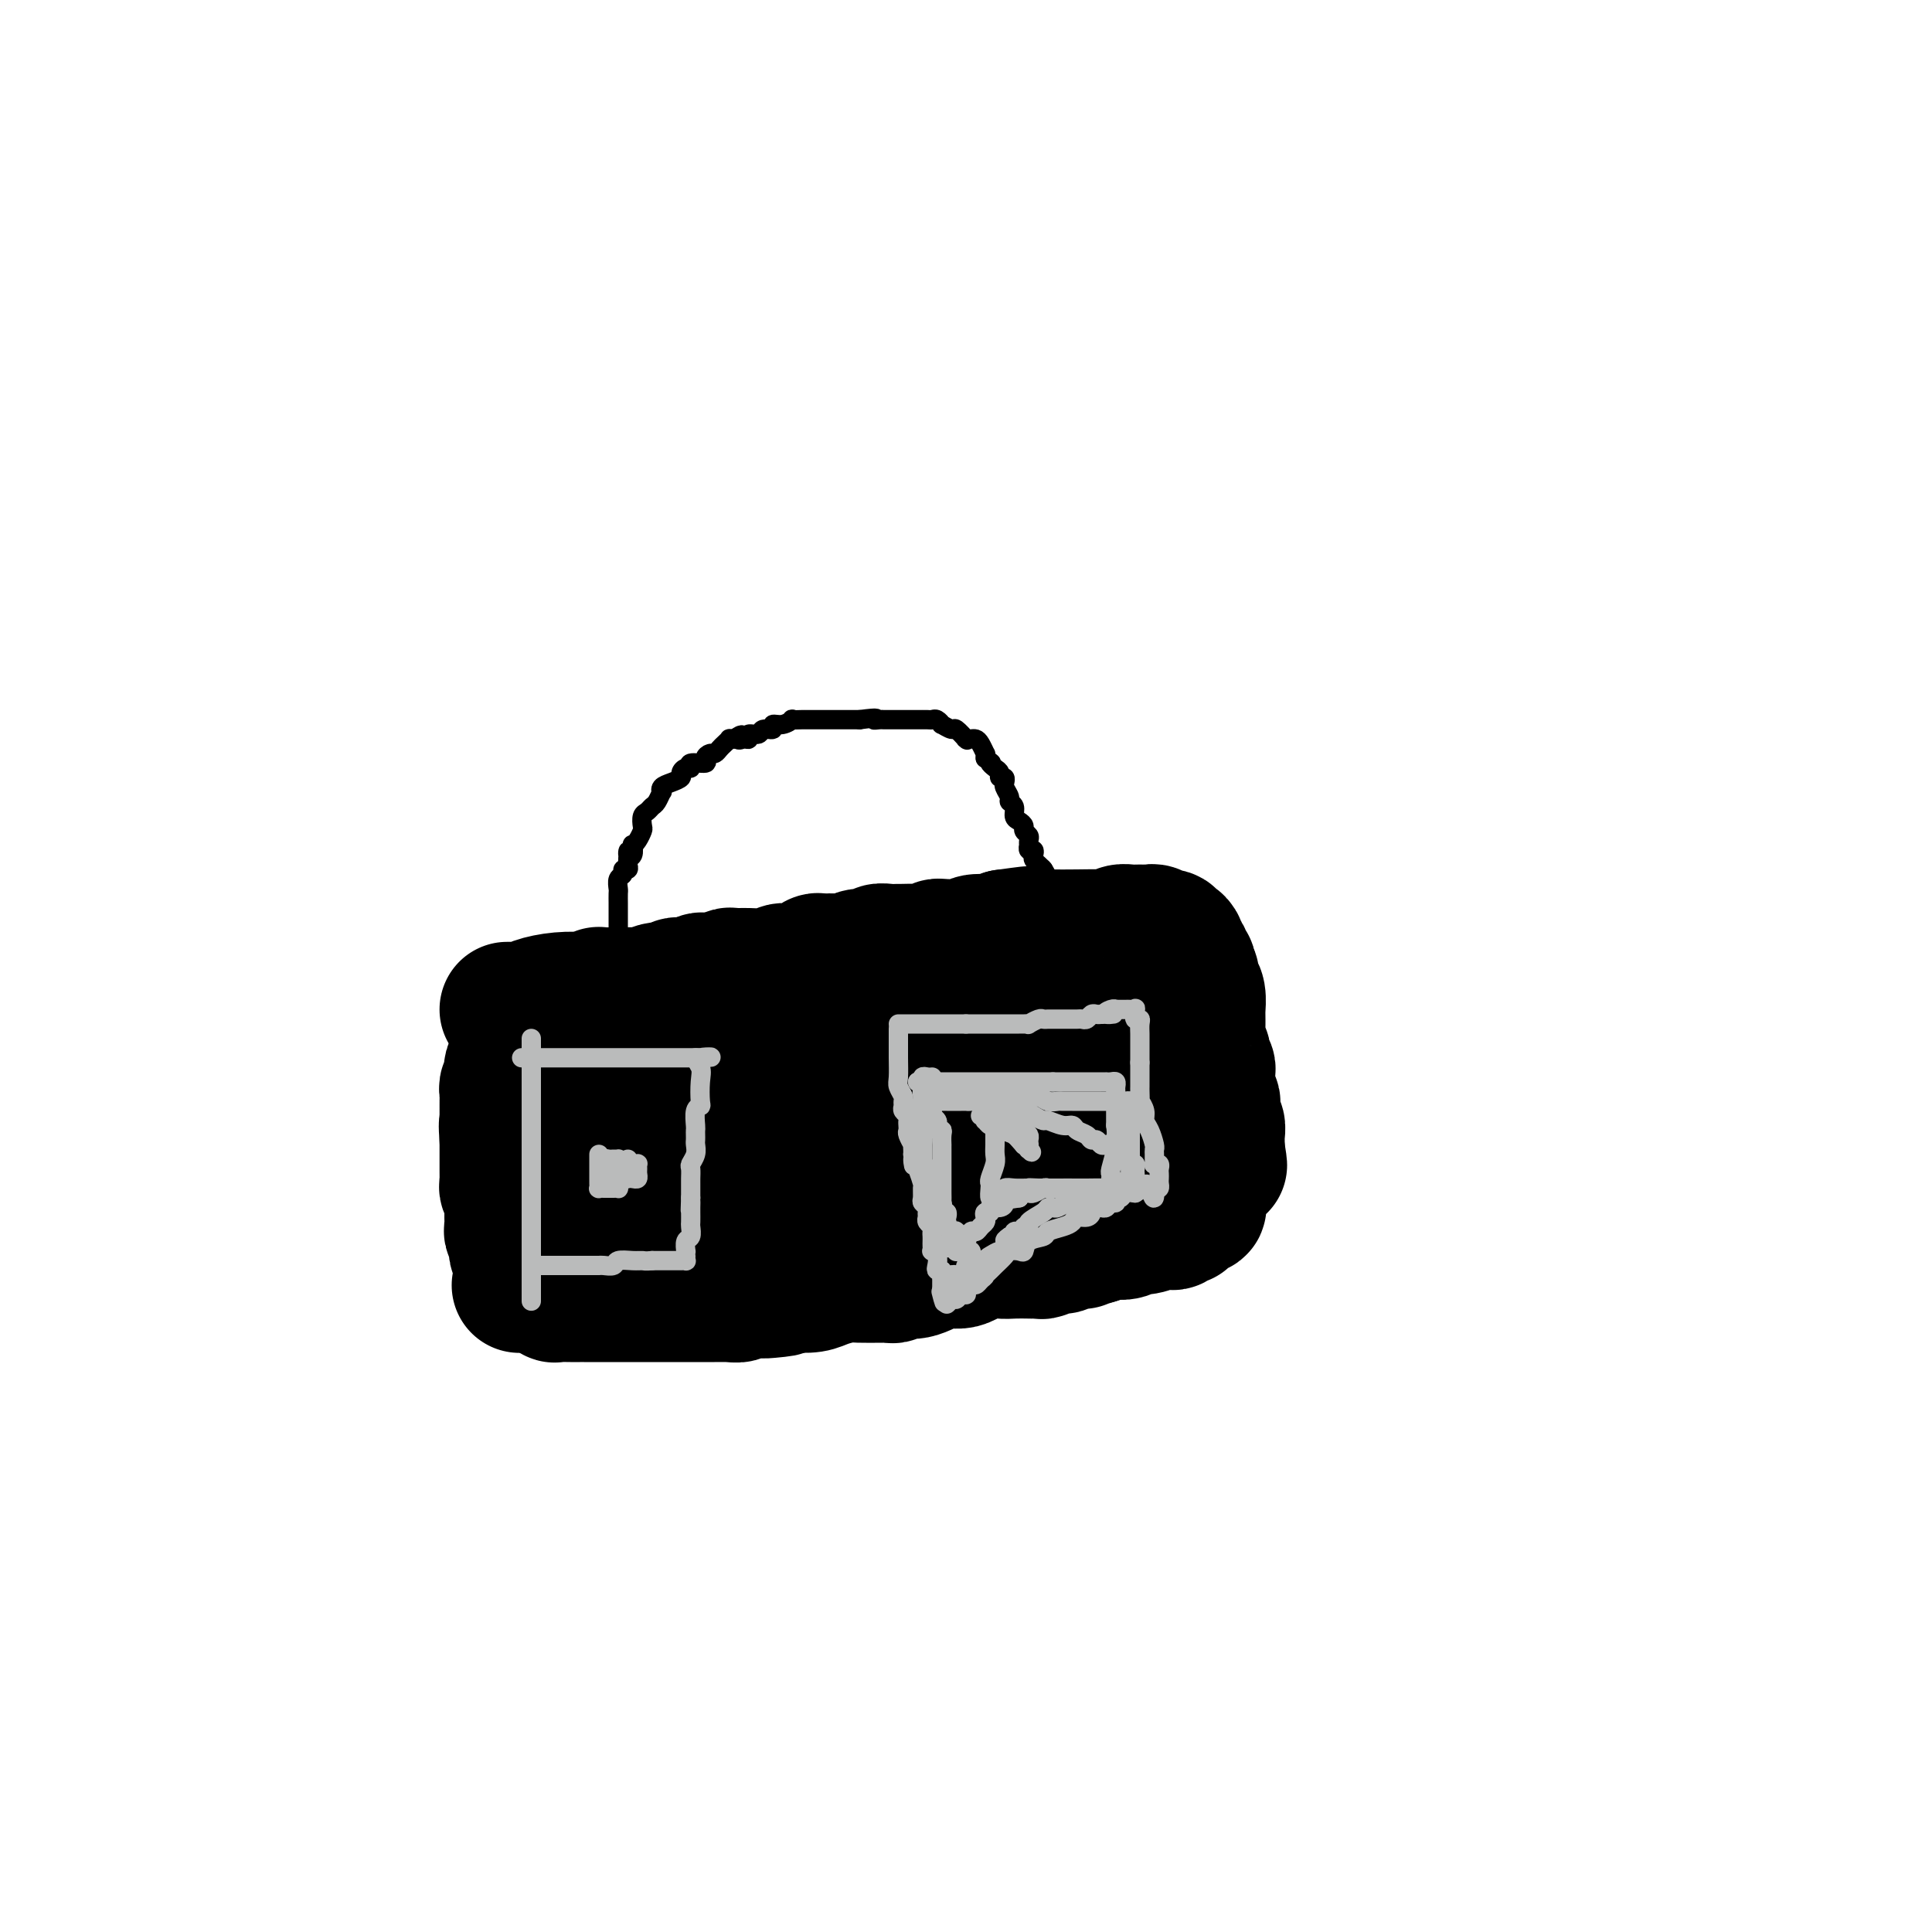 <svg viewBox='0 0 400 400' version='1.1' xmlns='http://www.w3.org/2000/svg' xmlns:xlink='http://www.w3.org/1999/xlink'><g fill='none' stroke='#000000' stroke-width='4' stroke-linecap='round' stroke-linejoin='round'><path d='M128,195c-0.000,-0.303 -0.000,-0.606 0,-1c0.000,-0.394 0.000,-0.879 0,-1c-0.000,-0.121 -0.000,0.121 0,0c0.000,-0.121 0.000,-0.606 0,-1c-0.000,-0.394 -0.000,-0.697 0,-1c0.000,-0.303 0.000,-0.605 0,-1c-0.000,-0.395 -0.000,-0.883 0,-1c0.000,-0.117 0.000,0.139 0,0c-0.000,-0.139 -0.001,-0.671 0,-1c0.001,-0.329 0.004,-0.455 0,-1c-0.004,-0.545 -0.016,-1.509 0,-2c0.016,-0.491 0.061,-0.509 0,-1c-0.061,-0.491 -0.226,-1.455 0,-2c0.226,-0.545 0.845,-0.671 1,-1c0.155,-0.329 -0.154,-0.861 0,-1c0.154,-0.139 0.772,0.117 1,0c0.228,-0.117 0.065,-0.605 0,-1c-0.065,-0.395 -0.033,-0.698 0,-1'/><path d='M130,178c0.250,-2.890 -0.127,-1.613 0,-1c0.127,0.613 0.756,0.564 1,0c0.244,-0.564 0.104,-1.641 0,-2c-0.104,-0.359 -0.172,0.002 0,0c0.172,-0.002 0.585,-0.368 1,-1c0.415,-0.632 0.832,-1.532 1,-2c0.168,-0.468 0.086,-0.505 0,-1c-0.086,-0.495 -0.177,-1.447 0,-2c0.177,-0.553 0.622,-0.708 1,-1c0.378,-0.292 0.688,-0.722 1,-1c0.312,-0.278 0.625,-0.403 1,-1c0.375,-0.597 0.812,-1.666 1,-2c0.188,-0.334 0.127,0.065 0,0c-0.127,-0.065 -0.319,-0.596 0,-1c0.319,-0.404 1.148,-0.682 2,-1c0.852,-0.318 1.728,-0.678 2,-1c0.272,-0.322 -0.059,-0.607 0,-1c0.059,-0.393 0.509,-0.893 1,-1c0.491,-0.107 1.024,0.177 1,0c-0.024,-0.177 -0.606,-0.817 0,-1c0.606,-0.183 2.400,0.092 3,0c0.600,-0.092 0.006,-0.549 0,-1c-0.006,-0.451 0.577,-0.895 1,-1c0.423,-0.105 0.687,0.130 1,0c0.313,-0.130 0.675,-0.623 1,-1c0.325,-0.377 0.613,-0.637 1,-1c0.387,-0.363 0.873,-0.828 1,-1c0.127,-0.172 -0.107,-0.049 0,0c0.107,0.049 0.553,0.025 1,0'/><path d='M152,153c2.505,-1.697 1.267,-0.440 1,0c-0.267,0.440 0.438,0.061 1,0c0.562,-0.061 0.982,0.195 1,0c0.018,-0.195 -0.364,-0.841 0,-1c0.364,-0.159 1.476,0.169 2,0c0.524,-0.169 0.460,-0.834 1,-1c0.540,-0.166 1.684,0.166 2,0c0.316,-0.166 -0.196,-0.829 0,-1c0.196,-0.171 1.099,0.150 2,0c0.901,-0.150 1.801,-0.772 2,-1c0.199,-0.228 -0.301,-0.061 0,0c0.301,0.061 1.404,0.016 2,0c0.596,-0.016 0.684,-0.004 1,0c0.316,0.004 0.858,0.001 1,0c0.142,-0.001 -0.117,-0.000 0,0c0.117,0.000 0.610,0.000 1,0c0.390,-0.000 0.678,-0.000 1,0c0.322,0.000 0.678,0.000 1,0c0.322,-0.000 0.611,-0.000 1,0c0.389,0.000 0.878,0.000 1,0c0.122,-0.000 -0.122,-0.000 0,0c0.122,0.000 0.610,0.000 1,0c0.390,-0.000 0.682,-0.000 1,0c0.318,0.000 0.663,0.000 1,0c0.337,-0.000 0.668,-0.000 1,0c0.332,0.000 0.666,0.000 1,0'/><path d='M178,149c4.654,-0.619 3.288,-0.166 3,0c-0.288,0.166 0.502,0.044 1,0c0.498,-0.044 0.705,-0.012 1,0c0.295,0.012 0.678,0.003 1,0c0.322,-0.003 0.582,-0.001 1,0c0.418,0.001 0.994,0.000 1,0c0.006,-0.000 -0.559,0.000 0,0c0.559,-0.000 2.244,-0.001 3,0c0.756,0.001 0.585,0.004 1,0c0.415,-0.004 1.416,-0.016 2,0c0.584,0.016 0.752,0.061 1,0c0.248,-0.061 0.576,-0.229 1,0c0.424,0.229 0.944,0.853 1,1c0.056,0.147 -0.353,-0.185 0,0c0.353,0.185 1.467,0.887 2,1c0.533,0.113 0.486,-0.362 1,0c0.514,0.362 1.591,1.561 2,2c0.409,0.439 0.151,0.119 0,0c-0.151,-0.119 -0.194,-0.038 0,0c0.194,0.038 0.626,0.034 1,0c0.374,-0.034 0.688,-0.097 1,0c0.312,0.097 0.620,0.356 1,1c0.380,0.644 0.833,1.673 1,2c0.167,0.327 0.048,-0.050 0,0c-0.048,0.050 -0.024,0.525 0,1'/><path d='M204,157c2.040,1.415 1.139,0.952 1,1c-0.139,0.048 0.485,0.605 1,1c0.515,0.395 0.923,0.627 1,1c0.077,0.373 -0.177,0.887 0,1c0.177,0.113 0.783,-0.173 1,0c0.217,0.173 0.043,0.806 0,1c-0.043,0.194 0.045,-0.051 0,0c-0.045,0.051 -0.223,0.399 0,1c0.223,0.601 0.847,1.456 1,2c0.153,0.544 -0.165,0.776 0,1c0.165,0.224 0.814,0.441 1,1c0.186,0.559 -0.090,1.459 0,2c0.090,0.541 0.546,0.722 1,1c0.454,0.278 0.906,0.653 1,1c0.094,0.347 -0.171,0.666 0,1c0.171,0.334 0.777,0.682 1,1c0.223,0.318 0.064,0.606 0,1c-0.064,0.394 -0.031,0.893 0,1c0.031,0.107 0.060,-0.179 0,0c-0.060,0.179 -0.209,0.821 0,1c0.209,0.179 0.777,-0.107 1,0c0.223,0.107 0.101,0.606 0,1c-0.101,0.394 -0.181,0.683 0,1c0.181,0.317 0.623,0.662 1,1c0.377,0.338 0.688,0.669 1,1'/><path d='M216,180c1.873,3.511 0.554,0.787 0,0c-0.554,-0.787 -0.344,0.363 0,1c0.344,0.637 0.823,0.762 1,1c0.177,0.238 0.051,0.588 0,1c-0.051,0.412 -0.028,0.885 0,1c0.028,0.115 0.060,-0.127 0,0c-0.060,0.127 -0.212,0.622 0,1c0.212,0.378 0.788,0.640 1,1c0.212,0.360 0.061,0.817 0,1c-0.061,0.183 -0.030,0.091 0,0'/></g>
<g fill='none' stroke='#000000' stroke-width='28' stroke-linecap='round' stroke-linejoin='round'><path d='M105,209c0.446,0.000 0.893,0.001 1,0c0.107,-0.001 -0.125,-0.003 0,0c0.125,0.003 0.608,0.011 1,0c0.392,-0.011 0.693,-0.042 1,0c0.307,0.042 0.621,0.156 1,0c0.379,-0.156 0.824,-0.581 2,-1c1.176,-0.419 3.084,-0.830 5,-1c1.916,-0.170 3.840,-0.098 5,0c1.160,0.098 1.556,0.222 2,0c0.444,-0.222 0.936,-0.792 1,-1c0.064,-0.208 -0.299,-0.056 0,0c0.299,0.056 1.259,0.015 2,0c0.741,-0.015 1.261,-0.003 2,0c0.739,0.003 1.697,-0.003 2,0c0.303,0.003 -0.049,0.015 0,0c0.049,-0.015 0.499,-0.057 1,0c0.501,0.057 1.051,0.212 2,0c0.949,-0.212 2.296,-0.793 3,-1c0.704,-0.207 0.766,-0.041 1,0c0.234,0.041 0.640,-0.041 1,0c0.360,0.041 0.674,0.207 1,0c0.326,-0.207 0.665,-0.786 1,-1c0.335,-0.214 0.667,-0.061 1,0c0.333,0.061 0.667,0.030 1,0c0.333,-0.030 0.667,-0.061 1,0c0.333,0.061 0.667,0.212 1,0c0.333,-0.212 0.667,-0.788 1,-1c0.333,-0.212 0.667,-0.061 1,0c0.333,0.061 0.667,0.030 1,0'/><path d='M147,203c6.907,-0.924 3.173,-0.233 2,0c-1.173,0.233 0.214,0.010 1,0c0.786,-0.010 0.970,0.195 1,0c0.030,-0.195 -0.096,-0.788 0,-1c0.096,-0.212 0.412,-0.042 1,0c0.588,0.042 1.447,-0.045 3,0c1.553,0.045 3.799,0.223 5,0c1.201,-0.223 1.358,-0.848 2,-1c0.642,-0.152 1.769,0.170 3,0c1.231,-0.170 2.567,-0.830 3,-1c0.433,-0.170 -0.037,0.150 0,0c0.037,-0.150 0.580,-0.771 1,-1c0.420,-0.229 0.716,-0.065 1,0c0.284,0.065 0.556,0.033 1,0c0.444,-0.033 1.060,-0.065 2,0c0.940,0.065 2.205,0.228 3,0c0.795,-0.228 1.120,-0.846 2,-1c0.880,-0.154 2.314,0.155 3,0c0.686,-0.155 0.623,-0.774 1,-1c0.377,-0.226 1.194,-0.060 2,0c0.806,0.060 1.602,0.012 2,0c0.398,-0.012 0.398,0.011 1,0c0.602,-0.011 1.808,-0.056 3,0c1.192,0.056 2.372,0.212 3,0c0.628,-0.212 0.704,-0.793 1,-1c0.296,-0.207 0.811,-0.041 1,0c0.189,0.041 0.054,-0.044 1,0c0.946,0.044 2.975,0.218 4,0c1.025,-0.218 1.045,-0.828 2,-1c0.955,-0.172 2.844,0.094 4,0c1.156,-0.094 1.578,-0.547 2,-1'/><path d='M208,194c9.905,-1.392 4.169,-0.373 2,0c-2.169,0.373 -0.770,0.101 1,0c1.770,-0.101 3.912,-0.031 6,0c2.088,0.031 4.122,0.022 6,0c1.878,-0.022 3.601,-0.059 5,0c1.399,0.059 2.472,0.212 3,0c0.528,-0.212 0.509,-0.789 1,-1c0.491,-0.211 1.493,-0.058 2,0c0.507,0.058 0.518,0.019 1,0c0.482,-0.019 1.433,-0.019 2,0c0.567,0.019 0.748,0.057 1,0c0.252,-0.057 0.575,-0.207 1,0c0.425,0.207 0.954,0.773 1,1c0.046,0.227 -0.390,0.116 0,0c0.390,-0.116 1.607,-0.237 2,0c0.393,0.237 -0.039,0.833 0,1c0.039,0.167 0.550,-0.096 1,0c0.450,0.096 0.839,0.550 1,1c0.161,0.450 0.095,0.895 0,1c-0.095,0.105 -0.218,-0.130 0,0c0.218,0.130 0.777,0.626 1,1c0.223,0.374 0.111,0.626 0,1c-0.111,0.374 -0.222,0.870 0,1c0.222,0.130 0.778,-0.106 1,0c0.222,0.106 0.111,0.553 0,1'/><path d='M246,201c1.404,1.491 0.415,1.219 0,1c-0.415,-0.219 -0.255,-0.385 0,0c0.255,0.385 0.604,1.322 1,2c0.396,0.678 0.838,1.099 1,2c0.162,0.901 0.043,2.282 0,3c-0.043,0.718 -0.011,0.772 0,1c0.011,0.228 0.002,0.628 0,1c-0.002,0.372 0.003,0.716 0,1c-0.003,0.284 -0.015,0.510 0,1c0.015,0.490 0.055,1.245 0,2c-0.055,0.755 -0.207,1.512 0,2c0.207,0.488 0.773,0.708 1,1c0.227,0.292 0.113,0.655 0,1c-0.113,0.345 -0.227,0.670 0,1c0.227,0.330 0.793,0.665 1,1c0.207,0.335 0.054,0.671 0,1c-0.054,0.329 -0.011,0.652 0,1c0.011,0.348 -0.011,0.722 0,1c0.011,0.278 0.056,0.459 0,1c-0.056,0.541 -0.211,1.440 0,2c0.211,0.560 0.789,0.781 1,1c0.211,0.219 0.056,0.437 0,1c-0.056,0.563 -0.011,1.469 0,2c0.011,0.531 -0.011,0.685 0,1c0.011,0.315 0.056,0.791 0,1c-0.056,0.209 -0.211,0.150 0,0c0.211,-0.150 0.789,-0.391 1,0c0.211,0.391 0.057,1.414 0,2c-0.057,0.586 -0.015,0.735 0,1c0.015,0.265 0.004,0.647 0,1c-0.004,0.353 -0.002,0.676 0,1'/><path d='M252,238c0.936,5.895 0.276,2.133 0,1c-0.276,-1.133 -0.169,0.365 0,1c0.169,0.635 0.399,0.408 0,1c-0.399,0.592 -1.428,2.004 -2,3c-0.572,0.996 -0.687,1.577 -1,2c-0.313,0.423 -0.824,0.687 -1,1c-0.176,0.313 -0.018,0.676 0,1c0.018,0.324 -0.104,0.608 0,1c0.104,0.392 0.435,0.893 0,1c-0.435,0.107 -1.636,-0.181 -2,0c-0.364,0.181 0.109,0.832 0,1c-0.109,0.168 -0.799,-0.147 -1,0c-0.201,0.147 0.087,0.757 0,1c-0.087,0.243 -0.549,0.118 -1,0c-0.451,-0.118 -0.893,-0.229 -1,0c-0.107,0.229 0.119,0.797 0,1c-0.119,0.203 -0.584,0.039 -1,0c-0.416,-0.039 -0.782,0.046 -1,0c-0.218,-0.046 -0.286,-0.222 -1,0c-0.714,0.222 -2.074,0.843 -3,1c-0.926,0.157 -1.419,-0.151 -2,0c-0.581,0.151 -1.248,0.762 -2,1c-0.752,0.238 -1.587,0.102 -2,0c-0.413,-0.102 -0.404,-0.172 -1,0c-0.596,0.172 -1.798,0.586 -3,1'/><path d='M227,256c-3.821,1.150 -2.872,1.025 -3,1c-0.128,-0.025 -1.333,0.050 -2,0c-0.667,-0.050 -0.794,-0.224 -1,0c-0.206,0.224 -0.489,0.844 -1,1c-0.511,0.156 -1.248,-0.154 -2,0c-0.752,0.154 -1.517,0.773 -2,1c-0.483,0.227 -0.684,0.061 -1,0c-0.316,-0.061 -0.748,-0.019 -1,0c-0.252,0.019 -0.325,0.013 -1,0c-0.675,-0.013 -1.953,-0.034 -3,0c-1.047,0.034 -1.862,0.122 -3,0c-1.138,-0.122 -2.599,-0.453 -4,0c-1.401,0.453 -2.742,1.691 -4,2c-1.258,0.309 -2.432,-0.310 -4,0c-1.568,0.310 -3.530,1.551 -5,2c-1.470,0.449 -2.450,0.106 -3,0c-0.550,-0.106 -0.672,0.024 -1,0c-0.328,-0.024 -0.863,-0.203 -1,0c-0.137,0.203 0.124,0.786 0,1c-0.124,0.214 -0.635,0.057 -1,0c-0.365,-0.057 -0.585,-0.016 -1,0c-0.415,0.016 -1.024,0.007 -1,0c0.024,-0.007 0.682,-0.012 0,0c-0.682,0.012 -2.702,0.042 -4,0c-1.298,-0.042 -1.874,-0.156 -3,0c-1.126,0.156 -2.803,0.580 -4,1c-1.197,0.420 -1.913,0.834 -3,1c-1.087,0.166 -2.543,0.083 -4,0'/><path d='M164,266c-10.389,1.774 -4.862,1.208 -3,1c1.862,-0.208 0.060,-0.057 -1,0c-1.060,0.057 -1.378,0.019 -2,0c-0.622,-0.019 -1.547,-0.019 -2,0c-0.453,0.019 -0.435,0.058 -1,0c-0.565,-0.058 -1.712,-0.212 -2,0c-0.288,0.212 0.285,0.789 0,1c-0.285,0.211 -1.427,0.057 -2,0c-0.573,-0.057 -0.577,-0.015 -1,0c-0.423,0.015 -1.265,0.004 -2,0c-0.735,-0.004 -1.363,-0.001 -2,0c-0.637,0.001 -1.282,0.000 -2,0c-0.718,-0.000 -1.507,-0.000 -2,0c-0.493,0.000 -0.690,0.000 -1,0c-0.310,-0.000 -0.735,-0.000 -1,0c-0.265,0.000 -0.372,0.000 -1,0c-0.628,-0.000 -1.778,-0.000 -2,0c-0.222,0.000 0.485,0.000 0,0c-0.485,-0.000 -2.161,-0.000 -4,0c-1.839,0.000 -3.841,0.000 -5,0c-1.159,-0.000 -1.476,-0.000 -2,0c-0.524,0.000 -1.255,0.000 -2,0c-0.745,-0.000 -1.503,-0.000 -2,0c-0.497,0.000 -0.731,0.001 -1,0c-0.269,-0.001 -0.572,-0.004 -1,0c-0.428,0.004 -0.979,0.016 -2,0c-1.021,-0.016 -2.511,-0.060 -3,0c-0.489,0.060 0.024,0.222 0,0c-0.024,-0.222 -0.583,-0.829 -1,-1c-0.417,-0.171 -0.690,0.094 -1,0c-0.310,-0.094 -0.655,-0.547 -1,-1'/><path d='M112,266c-8.268,0.064 -2.937,0.224 -1,0c1.937,-0.224 0.482,-0.834 0,-1c-0.482,-0.166 0.011,0.110 0,0c-0.011,-0.110 -0.525,-0.607 -1,-1c-0.475,-0.393 -0.911,-0.684 -1,-1c-0.089,-0.316 0.169,-0.658 0,-1c-0.169,-0.342 -0.763,-0.683 -1,-1c-0.237,-0.317 -0.116,-0.610 0,-1c0.116,-0.390 0.227,-0.878 0,-1c-0.227,-0.122 -0.792,0.121 -1,0c-0.208,-0.121 -0.060,-0.606 0,-1c0.060,-0.394 0.030,-0.696 0,-1c-0.030,-0.304 -0.061,-0.609 0,-1c0.061,-0.391 0.212,-0.868 0,-1c-0.212,-0.132 -0.789,0.082 -1,0c-0.211,-0.082 -0.055,-0.459 0,-1c0.055,-0.541 0.011,-1.244 0,-2c-0.011,-0.756 0.011,-1.565 0,-2c-0.011,-0.435 -0.056,-0.498 0,-1c0.056,-0.502 0.211,-1.444 0,-2c-0.211,-0.556 -0.789,-0.726 -1,-1c-0.211,-0.274 -0.057,-0.651 0,-1c0.057,-0.349 0.015,-0.670 0,-1c-0.015,-0.330 -0.004,-0.670 0,-1c0.004,-0.330 0.001,-0.652 0,-1c-0.001,-0.348 -0.000,-0.723 0,-1c0.000,-0.277 0.000,-0.456 0,-1c-0.000,-0.544 -0.000,-1.454 0,-2c0.000,-0.546 0.000,-0.727 0,-1c-0.000,-0.273 -0.000,-0.636 0,-1'/><path d='M105,236c-0.309,-4.112 -0.083,-3.392 0,-3c0.083,0.392 0.022,0.455 0,0c-0.022,-0.455 -0.006,-1.427 0,-2c0.006,-0.573 0.002,-0.745 0,-1c-0.002,-0.255 -0.000,-0.593 0,-1c0.000,-0.407 -0.001,-0.883 0,-1c0.001,-0.117 0.004,0.124 0,0c-0.004,-0.124 -0.015,-0.615 0,-1c0.015,-0.385 0.055,-0.666 0,-1c-0.055,-0.334 -0.207,-0.723 0,-1c0.207,-0.277 0.772,-0.444 1,-1c0.228,-0.556 0.120,-1.502 0,-2c-0.120,-0.498 -0.252,-0.549 0,-1c0.252,-0.451 0.890,-1.301 1,-2c0.110,-0.699 -0.306,-1.248 0,-2c0.306,-0.752 1.335,-1.708 2,-2c0.665,-0.292 0.966,0.080 1,0c0.034,-0.080 -0.199,-0.614 0,-1c0.199,-0.386 0.831,-0.625 1,-1c0.169,-0.375 -0.124,-0.885 0,-1c0.124,-0.115 0.664,0.165 1,0c0.336,-0.165 0.469,-0.777 1,-1c0.531,-0.223 1.460,-0.059 2,0c0.540,0.059 0.690,0.012 1,0c0.310,-0.012 0.781,0.012 2,0c1.219,-0.012 3.187,-0.059 4,0c0.813,0.059 0.472,0.226 1,0c0.528,-0.226 1.925,-0.844 3,-1c1.075,-0.156 1.828,0.150 3,0c1.172,-0.150 2.763,-0.757 4,-1c1.237,-0.243 2.118,-0.121 3,0'/><path d='M136,209c3.567,-0.248 0.984,0.131 1,0c0.016,-0.131 2.632,-0.771 4,-1c1.368,-0.229 1.487,-0.046 2,0c0.513,0.046 1.421,-0.044 2,0c0.579,0.044 0.829,0.222 1,0c0.171,-0.222 0.264,-0.844 1,-1c0.736,-0.156 2.117,0.155 3,0c0.883,-0.155 1.268,-0.777 2,-1c0.732,-0.223 1.809,-0.046 3,0c1.191,0.046 2.495,-0.039 4,0c1.505,0.039 3.211,0.203 4,0c0.789,-0.203 0.661,-0.772 1,-1c0.339,-0.228 1.145,-0.114 2,0c0.855,0.114 1.758,0.227 2,0c0.242,-0.227 -0.176,-0.793 0,-1c0.176,-0.207 0.946,-0.056 2,0c1.054,0.056 2.394,0.015 3,0c0.606,-0.015 0.480,-0.004 1,0c0.520,0.004 1.686,0.001 3,0c1.314,-0.001 2.775,-0.000 4,0c1.225,0.000 2.212,0.000 4,0c1.788,-0.000 4.377,-0.000 6,0c1.623,0.000 2.281,0.000 3,0c0.719,-0.000 1.500,-0.001 2,0c0.500,0.001 0.718,0.003 1,0c0.282,-0.003 0.628,-0.011 1,0c0.372,0.011 0.771,0.042 1,0c0.229,-0.042 0.288,-0.155 1,0c0.712,0.155 2.076,0.580 3,1c0.924,0.420 1.407,0.834 2,1c0.593,0.166 1.297,0.083 2,0'/><path d='M207,206c6.095,0.484 2.834,0.693 2,1c-0.834,0.307 0.759,0.712 2,1c1.241,0.288 2.129,0.458 3,1c0.871,0.542 1.724,1.454 3,2c1.276,0.546 2.975,0.724 4,1c1.025,0.276 1.377,0.650 2,1c0.623,0.350 1.518,0.676 2,1c0.482,0.324 0.552,0.646 1,1c0.448,0.354 1.273,0.739 2,1c0.727,0.261 1.357,0.399 2,1c0.643,0.601 1.301,1.667 2,2c0.699,0.333 1.441,-0.066 2,0c0.559,0.066 0.936,0.596 1,1c0.064,0.404 -0.183,0.682 0,1c0.183,0.318 0.797,0.678 1,1c0.203,0.322 -0.003,0.608 0,1c0.003,0.392 0.217,0.890 0,1c-0.217,0.110 -0.866,-0.168 -1,0c-0.134,0.168 0.246,0.781 0,1c-0.246,0.219 -1.118,0.045 -2,0c-0.882,-0.045 -1.772,0.039 -2,0c-0.228,-0.039 0.208,-0.203 0,0c-0.208,0.203 -1.059,0.772 -2,1c-0.941,0.228 -1.970,0.114 -3,0'/><path d='M226,226c-2.215,0.464 -2.751,0.124 -3,0c-0.249,-0.124 -0.211,-0.033 -1,0c-0.789,0.033 -2.404,0.009 -3,0c-0.596,-0.009 -0.173,-0.002 -1,0c-0.827,0.002 -2.903,0.001 -4,0c-1.097,-0.001 -1.213,-0.000 -2,0c-0.787,0.000 -2.243,0.000 -3,0c-0.757,-0.000 -0.814,-0.000 -1,0c-0.186,0.000 -0.501,0.000 -1,0c-0.499,-0.000 -1.183,-0.000 -2,0c-0.817,0.000 -1.766,0.000 -3,0c-1.234,-0.000 -2.754,-0.000 -4,0c-1.246,0.000 -2.219,0.000 -3,0c-0.781,-0.000 -1.369,0.000 -2,0c-0.631,-0.000 -1.306,-0.000 -3,0c-1.694,0.000 -4.406,0.000 -6,0c-1.594,-0.000 -2.071,-0.000 -3,0c-0.929,0.000 -2.312,0.000 -4,0c-1.688,-0.000 -3.683,-0.000 -5,0c-1.317,0.000 -1.956,0.000 -3,0c-1.044,-0.000 -2.492,-0.000 -4,0c-1.508,0.000 -3.076,0.000 -4,0c-0.924,-0.000 -1.203,-0.001 -2,0c-0.797,0.001 -2.112,0.004 -3,0c-0.888,-0.004 -1.349,-0.016 -2,0c-0.651,0.016 -1.493,0.061 -3,0c-1.507,-0.061 -3.680,-0.226 -6,0c-2.320,0.226 -4.787,0.844 -6,1c-1.213,0.156 -1.173,-0.150 -2,0c-0.827,0.150 -2.522,0.757 -4,1c-1.478,0.243 -2.739,0.121 -4,0'/><path d='M129,228c-15.429,0.263 -5.502,-0.081 -2,0c3.502,0.081 0.578,0.587 -1,1c-1.578,0.413 -1.812,0.731 -2,1c-0.188,0.269 -0.330,0.487 -1,1c-0.670,0.513 -1.867,1.320 -3,2c-1.133,0.680 -2.202,1.233 -3,2c-0.798,0.767 -1.324,1.750 -2,2c-0.676,0.250 -1.502,-0.231 -2,0c-0.498,0.231 -0.669,1.175 -1,2c-0.331,0.825 -0.820,1.531 -1,2c-0.180,0.469 -0.049,0.702 0,1c0.049,0.298 0.016,0.661 0,1c-0.016,0.339 -0.016,0.654 0,1c0.016,0.346 0.046,0.722 0,1c-0.046,0.278 -0.168,0.457 0,1c0.168,0.543 0.628,1.450 1,2c0.372,0.550 0.657,0.743 1,1c0.343,0.257 0.743,0.580 2,1c1.257,0.420 3.372,0.939 4,1c0.628,0.061 -0.232,-0.334 1,0c1.232,0.334 4.555,1.399 7,2c2.445,0.601 4.012,0.739 6,1c1.988,0.261 4.395,0.644 7,1c2.605,0.356 5.407,0.684 8,1c2.593,0.316 4.978,0.621 7,1c2.022,0.379 3.681,0.834 5,1c1.319,0.166 2.298,0.045 3,0c0.702,-0.045 1.126,-0.012 2,0c0.874,0.012 2.197,0.003 3,0c0.803,-0.003 1.087,-0.001 2,0c0.913,0.001 2.457,0.000 4,0'/><path d='M174,258c6.857,0.623 3.501,0.182 3,0c-0.501,-0.182 1.855,-0.104 3,0c1.145,0.104 1.079,0.234 2,0c0.921,-0.234 2.830,-0.833 4,-1c1.170,-0.167 1.602,0.099 3,0c1.398,-0.099 3.763,-0.561 5,-1c1.237,-0.439 1.347,-0.854 2,-1c0.653,-0.146 1.850,-0.024 3,0c1.150,0.024 2.253,-0.052 3,0c0.747,0.052 1.137,0.231 2,0c0.863,-0.231 2.199,-0.874 3,-1c0.801,-0.126 1.067,0.264 2,0c0.933,-0.264 2.533,-1.184 4,-2c1.467,-0.816 2.799,-1.529 4,-2c1.201,-0.471 2.270,-0.701 3,-1c0.730,-0.299 1.121,-0.668 2,-1c0.879,-0.332 2.245,-0.629 3,-1c0.755,-0.371 0.899,-0.816 1,-1c0.101,-0.184 0.157,-0.106 1,0c0.843,0.106 2.472,0.239 3,0c0.528,-0.239 -0.043,-0.851 0,-1c0.043,-0.149 0.702,0.166 1,0c0.298,-0.166 0.234,-0.814 0,-1c-0.234,-0.186 -0.638,0.090 -1,0c-0.362,-0.090 -0.681,-0.545 -1,-1'/><path d='M229,243c-0.521,-0.482 -1.322,-0.185 -2,0c-0.678,0.185 -1.231,0.260 -2,0c-0.769,-0.260 -1.752,-0.855 -3,-1c-1.248,-0.145 -2.759,0.158 -4,0c-1.241,-0.158 -2.211,-0.779 -3,-1c-0.789,-0.221 -1.397,-0.044 -2,0c-0.603,0.044 -1.201,-0.044 -2,0c-0.799,0.044 -1.800,0.222 -3,0c-1.200,-0.222 -2.600,-0.844 -4,-1c-1.400,-0.156 -2.800,0.154 -4,0c-1.200,-0.154 -2.201,-0.772 -3,-1c-0.799,-0.228 -1.397,-0.065 -2,0c-0.603,0.065 -1.212,0.033 -2,0c-0.788,-0.033 -1.757,-0.065 -2,0c-0.243,0.065 0.239,0.228 0,0c-0.239,-0.228 -1.200,-0.845 -2,-1c-0.800,-0.155 -1.440,0.154 -2,0c-0.560,-0.154 -1.042,-0.771 -1,-1c0.042,-0.229 0.606,-0.069 0,0c-0.606,0.069 -2.383,0.049 -3,0c-0.617,-0.049 -0.074,-0.126 -1,0c-0.926,0.126 -3.323,0.454 -5,0c-1.677,-0.454 -2.635,-1.691 -4,-2c-1.365,-0.309 -3.135,0.309 -5,0c-1.865,-0.309 -3.823,-1.547 -5,-2c-1.177,-0.453 -1.572,-0.121 -2,0c-0.428,0.121 -0.888,0.033 -1,0c-0.112,-0.033 0.125,-0.009 0,0c-0.125,0.009 -0.610,0.002 -1,0c-0.390,-0.002 -0.683,-0.001 -1,0c-0.317,0.001 -0.659,0.000 -1,0'/><path d='M157,233c-11.536,-1.548 -4.375,-0.417 -2,0c2.375,0.417 -0.036,0.119 -1,0c-0.964,-0.119 -0.482,-0.060 0,0'/></g>
<g fill='none' stroke='#BABBBB' stroke-width='4' stroke-linecap='round' stroke-linejoin='round'><path d='M110,215c0.000,0.336 0.000,0.671 0,1c0.000,0.329 0.000,0.650 0,1c-0.000,0.350 0.000,0.729 0,1c-0.000,0.271 0.000,0.435 0,1c-0.000,0.565 0.000,1.531 0,2c0.000,0.469 -0.000,0.440 0,1c0.000,0.560 0.000,1.709 0,2c0.000,0.291 -0.000,-0.276 0,0c0.000,0.276 0.000,1.395 0,2c-0.000,0.605 -0.000,0.696 0,1c0.000,0.304 0.000,0.822 0,1c0.000,0.178 0.000,0.016 0,1c0.000,0.984 0.000,3.115 0,4c0.000,0.885 0.000,0.526 0,1c0.000,0.474 0.000,1.781 0,3c-0.000,1.219 -0.000,2.350 0,3c0.000,0.650 0.000,0.821 0,1c-0.000,0.179 -0.000,0.368 0,1c0.000,0.632 0.000,1.707 0,3c-0.000,1.293 -0.000,2.803 0,4c0.000,1.197 0.000,2.081 0,3c-0.000,0.919 -0.000,1.873 0,3c0.000,1.127 0.000,2.426 0,4c-0.000,1.574 -0.000,3.424 0,4c0.000,0.576 0.000,-0.121 0,0c0.000,0.121 0.000,1.061 0,2'/><path d='M110,265c0.000,8.000 0.000,3.000 0,1c-0.000,-2.000 0.000,-1.000 0,0'/><path d='M108,219c0.244,0.000 0.489,0.000 1,0c0.511,0.000 1.289,-0.000 2,0c0.711,0.000 1.356,0.000 2,0c0.644,-0.000 1.287,0.000 2,0c0.713,0.000 1.497,-0.000 2,0c0.503,0.000 0.725,-0.000 1,0c0.275,0.000 0.602,0.000 1,0c0.398,0.000 0.867,0.000 1,0c0.133,-0.000 -0.070,-0.000 0,0c0.070,0.000 0.412,0.000 1,0c0.588,0.000 1.421,-0.000 2,0c0.579,0.000 0.903,0.000 1,0c0.097,0.000 -0.034,0.000 0,0c0.034,0.000 0.232,0.000 1,0c0.768,0.000 2.107,0.000 3,0c0.893,-0.000 1.342,-0.000 2,0c0.658,0.000 1.526,0.000 2,0c0.474,-0.000 0.553,-0.000 1,0c0.447,0.000 1.261,0.000 2,0c0.739,-0.000 1.404,-0.000 2,0c0.596,0.000 1.122,0.000 2,0c0.878,-0.000 2.108,0.000 3,0c0.892,0.000 1.446,0.000 2,0'/><path d='M144,219c5.796,-0.089 2.286,-0.311 1,0c-1.286,0.311 -0.348,1.156 0,2c0.348,0.844 0.107,1.687 0,3c-0.107,1.313 -0.081,3.097 0,4c0.081,0.903 0.218,0.924 0,1c-0.218,0.076 -0.790,0.206 -1,1c-0.210,0.794 -0.056,2.254 0,3c0.056,0.746 0.016,0.780 0,1c-0.016,0.220 -0.008,0.626 0,1c0.008,0.374 0.016,0.715 0,1c-0.016,0.285 -0.057,0.514 0,1c0.057,0.486 0.211,1.229 0,2c-0.211,0.771 -0.789,1.568 -1,2c-0.211,0.432 -0.057,0.497 0,1c0.057,0.503 0.015,1.444 0,2c-0.015,0.556 -0.004,0.726 0,1c0.004,0.274 0.001,0.651 0,1c-0.001,0.349 -0.000,0.671 0,1c0.000,0.329 0.000,0.664 0,1'/><path d='M143,248c-0.155,4.660 -0.042,1.811 0,1c0.042,-0.811 0.012,0.417 0,1c-0.012,0.583 -0.007,0.522 0,1c0.007,0.478 0.016,1.495 0,2c-0.016,0.505 -0.057,0.499 0,1c0.057,0.501 0.211,1.510 0,2c-0.211,0.490 -0.789,0.461 -1,1c-0.211,0.539 -0.056,1.647 0,2c0.056,0.353 0.012,-0.049 0,0c-0.012,0.049 0.008,0.549 0,1c-0.008,0.451 -0.044,0.853 0,1c0.044,0.147 0.167,0.039 0,0c-0.167,-0.039 -0.623,-0.011 -1,0c-0.377,0.011 -0.674,0.003 -1,0c-0.326,-0.003 -0.681,-0.001 -1,0c-0.319,0.001 -0.601,0.000 -1,0c-0.399,-0.000 -0.915,-0.000 -1,0c-0.085,0.000 0.261,0.000 0,0c-0.261,-0.000 -1.131,-0.000 -2,0'/><path d='M135,261c-1.461,0.150 -1.614,0.026 -2,0c-0.386,-0.026 -1.006,0.046 -2,0c-0.994,-0.046 -2.360,-0.208 -3,0c-0.640,0.208 -0.552,0.788 -1,1c-0.448,0.212 -1.433,0.057 -2,0c-0.567,-0.057 -0.715,-0.015 -1,0c-0.285,0.015 -0.705,0.004 -1,0c-0.295,-0.004 -0.464,-0.001 -1,0c-0.536,0.001 -1.440,0.000 -2,0c-0.560,-0.000 -0.776,-0.000 -1,0c-0.224,0.000 -0.455,0.000 -1,0c-0.545,-0.000 -1.403,-0.000 -2,0c-0.597,0.000 -0.934,0.000 -1,0c-0.066,-0.000 0.140,-0.000 0,0c-0.140,0.000 -0.625,0.000 -1,0c-0.375,-0.000 -0.639,-0.000 -1,0c-0.361,0.000 -0.817,0.000 -1,0c-0.183,-0.000 -0.091,-0.000 0,0'/><path d='M186,213c-0.001,0.794 -0.001,1.588 0,2c0.001,0.412 0.004,0.443 0,1c-0.004,0.557 -0.015,1.641 0,3c0.015,1.359 0.057,2.994 0,4c-0.057,1.006 -0.212,1.383 0,2c0.212,0.617 0.793,1.475 1,2c0.207,0.525 0.041,0.718 0,1c-0.041,0.282 0.041,0.654 0,1c-0.041,0.346 -0.207,0.666 0,1c0.207,0.334 0.788,0.681 1,1c0.212,0.319 0.056,0.609 0,1c-0.056,0.391 -0.011,0.883 0,1c0.011,0.117 -0.011,-0.141 0,0c0.011,0.141 0.056,0.682 0,1c-0.056,0.318 -0.211,0.414 0,1c0.211,0.586 0.789,1.662 1,2c0.211,0.338 0.057,-0.063 0,0c-0.057,0.063 -0.016,0.589 0,1c0.016,0.411 0.008,0.705 0,1'/><path d='M189,239c0.420,4.174 -0.031,1.608 0,1c0.031,-0.608 0.543,0.740 1,2c0.457,1.260 0.858,2.432 1,3c0.142,0.568 0.024,0.533 0,1c-0.024,0.467 0.046,1.434 0,2c-0.046,0.566 -0.210,0.729 0,1c0.210,0.271 0.792,0.650 1,1c0.208,0.350 0.042,0.671 0,1c-0.042,0.329 0.041,0.665 0,1c-0.041,0.335 -0.207,0.667 0,1c0.207,0.333 0.788,0.666 1,1c0.212,0.334 0.057,0.668 0,1c-0.057,0.332 -0.016,0.663 0,1c0.016,0.337 0.008,0.681 0,1c-0.008,0.319 -0.016,0.614 0,1c0.016,0.386 0.056,0.864 0,1c-0.056,0.136 -0.207,-0.069 0,0c0.207,0.069 0.774,0.414 1,1c0.226,0.586 0.113,1.414 0,2c-0.113,0.586 -0.226,0.931 0,1c0.226,0.069 0.793,-0.136 1,0c0.207,0.136 0.056,0.614 0,1c-0.056,0.386 -0.015,0.681 0,1c0.015,0.319 0.004,0.663 0,1c-0.004,0.337 -0.002,0.669 0,1'/><path d='M195,267c0.933,4.578 0.267,2.022 0,1c-0.267,-1.022 -0.133,-0.511 0,0'/><path d='M186,212c0.218,0.000 0.436,0.000 1,0c0.564,0.000 1.475,0.000 2,0c0.525,0.000 0.666,0.000 1,0c0.334,0.000 0.863,0.000 1,0c0.137,-0.000 -0.118,0.000 0,0c0.118,-0.000 0.609,0.000 1,0c0.391,0.000 0.682,0.000 1,0c0.318,0.000 0.663,0.000 1,0c0.337,0.000 0.668,0.000 1,0c0.332,0.000 0.666,0.000 1,0c0.334,0.000 0.667,0.000 1,0c0.333,-0.000 0.667,-0.000 1,0c0.333,0.000 0.667,0.000 1,0c0.333,0.000 0.667,0.000 1,0'/><path d='M200,212c2.344,0.000 1.206,0.000 1,0c-0.206,-0.000 0.522,-0.000 1,0c0.478,0.000 0.705,0.000 1,0c0.295,-0.000 0.657,-0.000 1,0c0.343,0.000 0.665,0.000 1,0c0.335,-0.000 0.681,-0.000 1,0c0.319,0.000 0.610,0.000 1,0c0.390,-0.000 0.878,-0.000 1,0c0.122,0.000 -0.122,0.000 0,0c0.122,-0.000 0.611,-0.000 1,0c0.389,0.000 0.677,0.001 1,0c0.323,-0.001 0.682,-0.004 1,0c0.318,0.004 0.596,0.015 1,0c0.404,-0.015 0.935,-0.057 1,0c0.065,0.057 -0.334,0.211 0,0c0.334,-0.211 1.403,-0.789 2,-1c0.597,-0.211 0.722,-0.057 1,0c0.278,0.057 0.708,0.015 1,0c0.292,-0.015 0.445,-0.004 1,0c0.555,0.004 1.511,0.002 2,0c0.489,-0.002 0.512,-0.004 1,0c0.488,0.004 1.440,0.015 2,0c0.560,-0.015 0.727,-0.057 1,0c0.273,0.057 0.650,0.211 1,0c0.350,-0.211 0.671,-0.788 1,-1c0.329,-0.212 0.665,-0.061 1,0c0.335,0.061 0.667,0.030 1,0'/><path d='M228,210c4.515,-0.249 1.801,0.129 1,0c-0.801,-0.129 0.310,-0.767 1,-1c0.690,-0.233 0.958,-0.063 1,0c0.042,0.063 -0.143,0.017 0,0c0.143,-0.017 0.613,-0.007 1,0c0.387,0.007 0.691,0.009 1,0c0.309,-0.009 0.622,-0.031 1,0c0.378,0.031 0.819,0.115 1,0c0.181,-0.115 0.101,-0.431 0,0c-0.101,0.431 -0.223,1.607 0,2c0.223,0.393 0.792,0.003 1,0c0.208,-0.003 0.056,0.380 0,1c-0.056,0.620 -0.015,1.475 0,2c0.015,0.525 0.004,0.718 0,1c-0.004,0.282 -0.001,0.653 0,1c0.001,0.347 0.000,0.670 0,1c-0.000,0.330 -0.000,0.666 0,1c0.000,0.334 0.000,0.667 0,1c-0.000,0.333 -0.000,0.667 0,1'/><path d='M236,220c0.000,1.738 0.000,1.584 0,2c-0.000,0.416 -0.001,1.402 0,2c0.001,0.598 0.004,0.807 0,1c-0.004,0.193 -0.016,0.370 0,1c0.016,0.630 0.060,1.715 0,2c-0.060,0.285 -0.222,-0.228 0,0c0.222,0.228 0.830,1.199 1,2c0.170,0.801 -0.098,1.433 0,2c0.098,0.567 0.562,1.069 1,2c0.438,0.931 0.850,2.292 1,3c0.150,0.708 0.039,0.764 0,1c-0.039,0.236 -0.007,0.651 0,1c0.007,0.349 -0.012,0.632 0,1c0.012,0.368 0.056,0.819 0,1c-0.056,0.181 -0.211,0.090 0,0c0.211,-0.090 0.788,-0.179 1,0c0.212,0.179 0.057,0.626 0,1c-0.057,0.374 -0.018,0.675 0,1c0.018,0.325 0.015,0.675 0,1c-0.015,0.325 -0.043,0.626 0,1c0.043,0.374 0.155,0.821 0,1c-0.155,0.179 -0.578,0.089 -1,0'/><path d='M239,246c0.265,4.022 -0.572,1.077 -1,0c-0.428,-1.077 -0.447,-0.285 -1,0c-0.553,0.285 -1.640,0.062 -2,0c-0.360,-0.062 0.005,0.036 0,0c-0.005,-0.036 -0.382,-0.205 -1,0c-0.618,0.205 -1.479,0.786 -2,1c-0.521,0.214 -0.703,0.061 -1,0c-0.297,-0.061 -0.710,-0.030 -1,0c-0.290,0.030 -0.458,0.060 -1,0c-0.542,-0.060 -1.459,-0.208 -2,0c-0.541,0.208 -0.705,0.774 -1,1c-0.295,0.226 -0.722,0.112 -1,0c-0.278,-0.112 -0.407,-0.222 -1,0c-0.593,0.222 -1.650,0.778 -2,1c-0.350,0.222 0.008,0.112 0,0c-0.008,-0.112 -0.381,-0.224 -1,0c-0.619,0.224 -1.484,0.784 -2,1c-0.516,0.216 -0.683,0.086 -1,0c-0.317,-0.086 -0.782,-0.129 -1,0c-0.218,0.129 -0.187,0.431 -1,1c-0.813,0.569 -2.471,1.406 -3,2c-0.529,0.594 0.069,0.944 0,1c-0.069,0.056 -0.807,-0.182 -1,0c-0.193,0.182 0.159,0.785 0,1c-0.159,0.215 -0.830,0.044 -1,0c-0.170,-0.044 0.161,0.040 0,0c-0.161,-0.040 -0.812,-0.203 -1,0c-0.188,0.203 0.089,0.772 0,1c-0.089,0.228 -0.545,0.114 -1,0'/><path d='M209,256c-1.948,1.266 -0.319,0.931 0,1c0.319,0.069 -0.674,0.542 -1,1c-0.326,0.458 0.015,0.901 0,1c-0.015,0.099 -0.385,-0.145 -1,0c-0.615,0.145 -1.474,0.680 -2,1c-0.526,0.320 -0.719,0.424 -1,1c-0.281,0.576 -0.650,1.622 -1,2c-0.350,0.378 -0.681,0.087 -1,0c-0.319,-0.087 -0.624,0.029 -1,0c-0.376,-0.029 -0.822,-0.204 -1,0c-0.178,0.204 -0.089,0.786 0,1c0.089,0.214 0.178,0.061 0,0c-0.178,-0.061 -0.622,-0.030 -1,0c-0.378,0.030 -0.689,0.060 -1,0c-0.311,-0.060 -0.622,-0.208 -1,0c-0.378,0.208 -0.822,0.774 -1,1c-0.178,0.226 -0.089,0.113 0,0'/><path d='M211,229c-0.429,-0.083 -0.857,-0.167 -1,0c-0.143,0.167 0.000,0.583 0,1c-0.000,0.417 -0.144,0.833 0,1c0.144,0.167 0.577,0.083 1,0c0.423,-0.083 0.835,-0.167 1,0c0.165,0.167 0.082,0.583 0,1'/><path d='M212,232c0.155,0.658 0.041,0.804 0,1c-0.041,0.196 -0.011,0.442 0,1c0.011,0.558 0.003,1.428 0,2c-0.003,0.572 -0.000,0.845 0,1c0.000,0.155 -0.002,0.190 0,0c0.002,-0.190 0.008,-0.607 0,-1c-0.008,-0.393 -0.030,-0.763 0,-1c0.030,-0.237 0.113,-0.340 0,-1c-0.113,-0.660 -0.422,-1.876 -1,-3c-0.578,-1.124 -1.426,-2.157 -2,-3c-0.574,-0.843 -0.876,-1.494 -1,-2c-0.124,-0.506 -0.072,-0.865 0,-1c0.072,-0.135 0.163,-0.047 0,0c-0.163,0.047 -0.580,0.053 -1,0c-0.420,-0.053 -0.845,-0.165 -1,0c-0.155,0.165 -0.042,0.608 0,1c0.042,0.392 0.011,0.734 0,1c-0.011,0.266 -0.003,0.456 0,1c0.003,0.544 0.001,1.441 0,2c-0.001,0.559 -0.000,0.779 0,1'/><path d='M206,231c-0.065,1.094 0.771,0.830 1,1c0.229,0.170 -0.149,0.775 0,1c0.149,0.225 0.826,0.071 1,0c0.174,-0.071 -0.153,-0.057 0,0c0.153,0.057 0.787,0.158 1,0c0.213,-0.158 0.005,-0.576 0,-1c-0.005,-0.424 0.193,-0.853 0,-1c-0.193,-0.147 -0.778,-0.013 -1,0c-0.222,0.013 -0.081,-0.094 0,0c0.081,0.094 0.102,0.389 0,1c-0.102,0.611 -0.329,1.540 0,2c0.329,0.460 1.212,0.453 2,1c0.788,0.547 1.481,1.647 2,2c0.519,0.353 0.862,-0.042 1,0c0.138,0.042 0.069,0.521 0,1'/><path d='M213,238c1.083,1.070 0.291,0.245 0,0c-0.291,-0.245 -0.081,0.089 0,0c0.081,-0.089 0.033,-0.602 0,-1c-0.033,-0.398 -0.051,-0.681 0,-1c0.051,-0.319 0.171,-0.674 0,-1c-0.171,-0.326 -0.633,-0.623 -1,-1c-0.367,-0.377 -0.637,-0.832 -1,-1c-0.363,-0.168 -0.818,-0.048 -1,0c-0.182,0.048 -0.091,0.024 0,0'/><path d='M124,239c0.000,0.305 0.000,0.610 0,1c-0.000,0.390 -0.000,0.864 0,1c0.000,0.136 0.000,-0.065 0,0c-0.000,0.065 -0.001,0.396 0,1c0.001,0.604 0.003,1.482 0,2c-0.003,0.518 -0.012,0.675 0,1c0.012,0.325 0.044,0.819 0,1c-0.044,0.181 -0.166,0.048 0,0c0.166,-0.048 0.619,-0.012 1,0c0.381,0.012 0.691,0.000 1,0c0.309,-0.000 0.619,0.011 1,0c0.381,-0.011 0.834,-0.043 1,0c0.166,0.043 0.044,0.163 0,0c-0.044,-0.163 -0.012,-0.608 0,-1c0.012,-0.392 0.004,-0.732 0,-1c-0.004,-0.268 -0.004,-0.464 0,-1c0.004,-0.536 0.012,-1.411 0,-2c-0.012,-0.589 -0.046,-0.891 0,-1c0.046,-0.109 0.170,-0.025 0,0c-0.170,0.025 -0.634,-0.008 -1,0c-0.366,0.008 -0.635,0.058 -1,0c-0.365,-0.058 -0.827,-0.223 -1,0c-0.173,0.223 -0.057,0.833 0,1c0.057,0.167 0.054,-0.109 0,0c-0.054,0.109 -0.158,0.603 0,1c0.158,0.397 0.579,0.699 1,1'/><path d='M126,243c-0.191,0.404 0.331,-0.087 1,0c0.669,0.087 1.486,0.752 2,1c0.514,0.248 0.726,0.078 1,0c0.274,-0.078 0.609,-0.063 1,0c0.391,0.063 0.838,0.175 1,0c0.162,-0.175 0.041,-0.636 0,-1c-0.041,-0.364 -0.001,-0.633 0,-1c0.001,-0.367 -0.038,-0.834 0,-1c0.038,-0.166 0.154,-0.031 0,0c-0.154,0.031 -0.577,-0.043 -1,0c-0.423,0.043 -0.845,0.204 -1,0c-0.155,-0.204 -0.044,-0.773 0,-1c0.044,-0.227 0.022,-0.114 0,0'/><path d='M193,223c-0.301,0.030 -0.603,0.061 -1,0c-0.397,-0.061 -0.890,-0.212 -1,0c-0.110,0.212 0.163,0.788 0,1c-0.163,0.212 -0.761,0.061 -1,0c-0.239,-0.061 -0.120,-0.030 0,0'/><path d='M190,224c0.122,0.000 0.244,0.000 1,0c0.756,0.000 2.148,0.000 3,0c0.852,0.000 1.166,0.000 2,0c0.834,-0.000 2.188,0.000 3,0c0.812,0.000 1.082,-0.000 2,0c0.918,0.000 2.483,0.000 3,0c0.517,0.000 -0.015,0.000 0,0c0.015,0.000 0.578,-0.000 1,0c0.422,0.000 0.704,-0.000 1,0c0.296,0.000 0.608,0.000 1,0c0.392,-0.000 0.864,-0.000 1,0c0.136,0.000 -0.066,0.000 0,0c0.066,-0.000 0.399,0.000 1,0c0.601,0.000 1.470,-0.000 2,0c0.530,0.000 0.719,0.000 1,0c0.281,0.000 0.653,-0.000 1,0c0.347,0.000 0.670,0.000 1,0c0.330,0.000 0.666,-0.000 1,0c0.334,0.000 0.667,0.000 1,0c0.333,0.000 0.667,-0.000 1,0c0.333,0.000 0.667,0.000 1,0'/><path d='M218,224c4.743,-0.000 2.601,-0.000 2,0c-0.601,0.000 0.339,0.000 1,0c0.661,-0.000 1.041,-0.000 2,0c0.959,0.000 2.495,0.000 3,0c0.505,-0.000 -0.023,-0.000 0,0c0.023,0.000 0.597,0.000 1,0c0.403,-0.000 0.633,-0.001 1,0c0.367,0.001 0.869,0.003 1,0c0.131,-0.003 -0.108,-0.013 0,0c0.108,0.013 0.565,0.049 1,0c0.435,-0.049 0.849,-0.182 1,0c0.151,0.182 0.041,0.679 0,1c-0.041,0.321 -0.011,0.467 0,1c0.011,0.533 0.003,1.455 0,2c-0.003,0.545 -0.001,0.713 0,1c0.001,0.287 0.000,0.693 0,1c-0.000,0.307 -0.000,0.516 0,1c0.000,0.484 0.000,1.242 0,2'/><path d='M231,233c0.293,2.012 0.026,2.542 0,3c-0.026,0.458 0.189,0.843 0,2c-0.189,1.157 -0.783,3.084 -1,4c-0.217,0.916 -0.058,0.820 0,1c0.058,0.180 0.016,0.637 0,1c-0.016,0.363 -0.004,0.633 0,1c0.004,0.367 0.002,0.830 0,1c-0.002,0.170 -0.004,0.046 -1,0c-0.996,-0.046 -2.987,-0.013 -4,0c-1.013,0.013 -1.049,0.007 -2,0c-0.951,-0.007 -2.818,-0.016 -4,0c-1.182,0.016 -1.678,0.057 -2,0c-0.322,-0.057 -0.468,-0.212 -1,0c-0.532,0.212 -1.449,0.792 -2,1c-0.551,0.208 -0.735,0.046 -1,0c-0.265,-0.046 -0.610,0.026 -1,0c-0.390,-0.026 -0.826,-0.150 -1,0c-0.174,0.150 -0.087,0.575 0,1'/><path d='M211,248c-3.042,0.476 -1.149,0.165 -1,0c0.149,-0.165 -1.448,-0.184 -2,0c-0.552,0.184 -0.061,0.570 0,1c0.061,0.430 -0.310,0.903 -1,1c-0.690,0.097 -1.701,-0.181 -2,0c-0.299,0.181 0.113,0.822 0,1c-0.113,0.178 -0.751,-0.106 -1,0c-0.249,0.106 -0.108,0.601 0,1c0.108,0.399 0.184,0.702 0,1c-0.184,0.298 -0.626,0.590 -1,1c-0.374,0.410 -0.678,0.936 -1,1c-0.322,0.064 -0.660,-0.336 -1,0c-0.340,0.336 -0.682,1.408 -1,2c-0.318,0.592 -0.611,0.705 -1,1c-0.389,0.295 -0.874,0.772 -1,1c-0.126,0.228 0.107,0.208 0,0c-0.107,-0.208 -0.553,-0.604 -1,-1'/><path d='M197,258c-2.121,1.173 -0.425,-0.893 0,-2c0.425,-1.107 -0.422,-1.253 -1,-2c-0.578,-0.747 -0.887,-2.094 -1,-3c-0.113,-0.906 -0.030,-1.370 0,-2c0.030,-0.630 0.008,-1.426 0,-2c-0.008,-0.574 -0.002,-0.927 0,-1c0.002,-0.073 0.001,0.135 0,0c-0.001,-0.135 -0.000,-0.614 0,-1c0.000,-0.386 0.000,-0.681 0,-1c-0.000,-0.319 -0.000,-0.663 0,-1c0.000,-0.337 0.000,-0.667 0,-1c-0.000,-0.333 -0.000,-0.668 0,-1c0.000,-0.332 0.000,-0.662 0,-1c-0.000,-0.338 -0.000,-0.686 0,-1c0.000,-0.314 0.001,-0.596 0,-1c-0.001,-0.404 -0.004,-0.930 0,-1c0.004,-0.070 0.015,0.317 0,0c-0.015,-0.317 -0.057,-1.338 0,-2c0.057,-0.662 0.212,-0.965 0,-1c-0.212,-0.035 -0.793,0.198 -1,0c-0.207,-0.198 -0.040,-0.827 0,-1c0.040,-0.173 -0.045,0.108 0,0c0.045,-0.108 0.222,-0.606 0,-1c-0.222,-0.394 -0.843,-0.683 -1,-1c-0.157,-0.317 0.150,-0.662 0,-1c-0.150,-0.338 -0.757,-0.668 -1,-1c-0.243,-0.332 -0.121,-0.666 0,-1'/><path d='M192,228c-1.004,-4.597 -1.013,-1.088 -1,0c0.013,1.088 0.048,-0.244 0,-1c-0.048,-0.756 -0.180,-0.935 0,-1c0.180,-0.065 0.672,-0.017 1,0c0.328,0.017 0.492,0.004 1,0c0.508,-0.004 1.358,0.003 2,0c0.642,-0.003 1.074,-0.015 2,0c0.926,0.015 2.345,0.057 3,0c0.655,-0.057 0.548,-0.211 1,0c0.452,0.211 1.465,0.789 2,1c0.535,0.211 0.591,0.057 1,0c0.409,-0.057 1.170,-0.015 2,0c0.830,0.015 1.728,0.004 2,0c0.272,-0.004 -0.082,-0.001 0,0c0.082,0.001 0.599,0.000 1,0c0.401,-0.000 0.685,-0.000 1,0c0.315,0.000 0.661,0.000 1,0c0.339,-0.000 0.669,-0.000 1,0'/><path d='M212,227c3.346,-0.159 1.713,-0.057 1,0c-0.713,0.057 -0.504,0.068 0,0c0.504,-0.068 1.305,-0.214 2,0c0.695,0.214 1.284,0.789 2,1c0.716,0.211 1.557,0.056 2,0c0.443,-0.056 0.487,-0.015 1,0c0.513,0.015 1.496,0.004 2,0c0.504,-0.004 0.530,-0.001 1,0c0.470,0.001 1.383,0.000 2,0c0.617,-0.000 0.939,-0.000 1,0c0.061,0.000 -0.139,0.000 0,0c0.139,-0.000 0.616,-0.000 1,0c0.384,0.000 0.677,0.000 1,0c0.323,-0.000 0.678,-0.000 1,0c0.322,0.000 0.611,0.000 1,0c0.389,-0.000 0.879,-0.001 1,0c0.121,0.001 -0.125,0.003 0,0c0.125,-0.003 0.621,-0.011 1,0c0.379,0.011 0.640,0.041 1,0c0.360,-0.041 0.817,-0.155 1,0c0.183,0.155 0.091,0.577 0,1'/><path d='M234,229c3.403,0.721 0.912,1.524 0,2c-0.912,0.476 -0.244,0.624 0,1c0.244,0.376 0.065,0.979 0,1c-0.065,0.021 -0.018,-0.541 0,0c0.018,0.541 0.005,2.186 0,3c-0.005,0.814 -0.001,0.796 0,1c0.001,0.204 0.000,0.628 0,1c-0.000,0.372 -0.000,0.691 0,1c0.000,0.309 0.000,0.608 0,1c-0.000,0.392 -0.001,0.878 0,1c0.001,0.122 0.004,-0.121 0,0c-0.004,0.121 -0.015,0.604 0,1c0.015,0.396 0.056,0.704 0,1c-0.056,0.296 -0.207,0.580 0,1c0.207,0.420 0.774,0.977 1,1c0.226,0.023 0.113,-0.489 0,-1'/><path d='M235,244c0.158,2.136 0.053,-0.024 0,-1c-0.053,-0.976 -0.056,-0.769 0,-1c0.056,-0.231 0.170,-0.902 0,-1c-0.170,-0.098 -0.623,0.376 -1,0c-0.377,-0.376 -0.678,-1.604 -1,-2c-0.322,-0.396 -0.664,0.038 -1,0c-0.336,-0.038 -0.667,-0.550 -1,-1c-0.333,-0.450 -0.667,-0.838 -1,-1c-0.333,-0.162 -0.666,-0.099 -1,0c-0.334,0.099 -0.671,0.234 -1,0c-0.329,-0.234 -0.651,-0.837 -1,-1c-0.349,-0.163 -0.725,0.115 -1,0c-0.275,-0.115 -0.449,-0.623 -1,-1c-0.551,-0.377 -1.481,-0.622 -2,-1c-0.519,-0.378 -0.628,-0.889 -1,-1c-0.372,-0.111 -1.007,0.176 -2,0c-0.993,-0.176 -2.344,-0.817 -3,-1c-0.656,-0.183 -0.616,0.090 -1,0c-0.384,-0.090 -1.192,-0.545 -2,-1'/><path d='M214,231c-2.549,-1.171 -0.921,-1.098 -1,-1c-0.079,0.098 -1.866,0.223 -3,0c-1.134,-0.223 -1.614,-0.792 -2,-1c-0.386,-0.208 -0.677,-0.055 -1,0c-0.323,0.055 -0.677,0.011 -1,0c-0.323,-0.011 -0.615,0.011 -1,0c-0.385,-0.011 -0.864,-0.056 -1,0c-0.136,0.056 0.069,0.211 0,0c-0.069,-0.211 -0.414,-0.789 -1,-1c-0.586,-0.211 -1.414,-0.057 -2,0c-0.586,0.057 -0.931,0.015 -1,0c-0.069,-0.015 0.136,-0.004 0,0c-0.136,0.004 -0.615,0.001 -1,0c-0.385,-0.001 -0.677,-0.000 -1,0c-0.323,0.000 -0.678,0.000 -1,0c-0.322,-0.000 -0.611,-0.001 -1,0c-0.389,0.001 -0.878,0.003 -1,0c-0.122,-0.003 0.122,-0.011 0,0c-0.122,0.011 -0.610,0.041 -1,0c-0.390,-0.041 -0.683,-0.155 -1,0c-0.317,0.155 -0.659,0.577 -1,1'/><path d='M192,229c-3.420,-0.132 -0.969,0.538 0,1c0.969,0.462 0.456,0.715 0,1c-0.456,0.285 -0.854,0.602 -1,1c-0.146,0.398 -0.039,0.876 0,1c0.039,0.124 0.010,-0.108 0,0c-0.010,0.108 -0.003,0.555 0,1c0.003,0.445 0.001,0.889 0,1c-0.001,0.111 -0.000,-0.111 0,0c0.000,0.111 0.000,0.555 0,1c-0.000,0.445 -0.000,0.893 0,1c0.000,0.107 0.000,-0.125 0,0c-0.000,0.125 -0.000,0.608 0,1c0.000,0.392 0.002,0.693 0,1c-0.002,0.307 -0.007,0.619 0,1c0.007,0.381 0.025,0.832 0,1c-0.025,0.168 -0.094,0.052 0,0c0.094,-0.052 0.351,-0.039 1,1c0.649,1.039 1.689,3.103 2,4c0.311,0.897 -0.109,0.626 0,1c0.109,0.374 0.745,1.393 1,2c0.255,0.607 0.127,0.804 0,1'/><path d='M195,250c0.635,1.328 0.222,0.147 0,0c-0.222,-0.147 -0.253,0.739 0,1c0.253,0.261 0.790,-0.105 1,0c0.210,0.105 0.094,0.679 0,1c-0.094,0.321 -0.165,0.387 0,1c0.165,0.613 0.566,1.772 1,2c0.434,0.228 0.900,-0.475 1,0c0.100,0.475 -0.165,2.128 0,3c0.165,0.872 0.762,0.963 1,1c0.238,0.037 0.119,0.018 0,0'/><path d='M199,259c0.862,1.389 1.017,0.361 1,0c-0.017,-0.361 -0.204,-0.056 0,0c0.204,0.056 0.801,-0.139 1,0c0.199,0.139 0.001,0.612 0,1c-0.001,0.388 0.196,0.692 0,1c-0.196,0.308 -0.785,0.621 -1,1c-0.215,0.379 -0.057,0.822 0,1c0.057,0.178 0.012,0.089 0,0c-0.012,-0.089 0.007,-0.179 0,0c-0.007,0.179 -0.040,0.625 0,1c0.040,0.375 0.154,0.679 0,1c-0.154,0.321 -0.577,0.661 -1,1'/><path d='M199,266c-0.017,1.249 -0.060,0.873 0,1c0.060,0.127 0.222,0.757 0,1c-0.222,0.243 -0.827,0.100 -1,0c-0.173,-0.100 0.086,-0.155 0,0c-0.086,0.155 -0.518,0.521 -1,1c-0.482,0.479 -1.015,1.071 -1,1c0.015,-0.071 0.578,-0.804 1,-1c0.422,-0.196 0.702,0.144 1,0c0.298,-0.144 0.615,-0.773 1,-1c0.385,-0.227 0.838,-0.051 1,0c0.162,0.051 0.032,-0.024 0,0c-0.032,0.024 0.033,0.147 0,0c-0.033,-0.147 -0.163,-0.565 0,-1c0.163,-0.435 0.621,-0.886 1,-1c0.379,-0.114 0.680,0.110 1,0c0.320,-0.110 0.660,-0.555 1,-1'/><path d='M203,265c1.102,-0.793 0.858,-0.776 1,-1c0.142,-0.224 0.672,-0.687 1,-1c0.328,-0.313 0.456,-0.474 1,-1c0.544,-0.526 1.506,-1.416 2,-2c0.494,-0.584 0.522,-0.863 1,-1c0.478,-0.137 1.408,-0.131 2,0c0.592,0.131 0.848,0.386 1,0c0.152,-0.386 0.202,-1.413 1,-2c0.798,-0.587 2.345,-0.736 3,-1c0.655,-0.264 0.416,-0.644 1,-1c0.584,-0.356 1.989,-0.686 3,-1c1.011,-0.314 1.629,-0.610 2,-1c0.371,-0.390 0.495,-0.875 1,-1c0.505,-0.125 1.392,0.110 2,0c0.608,-0.110 0.936,-0.564 1,-1c0.064,-0.436 -0.138,-0.853 0,-1c0.138,-0.147 0.615,-0.024 1,0c0.385,0.024 0.678,-0.050 1,0c0.322,0.050 0.674,0.223 1,0c0.326,-0.223 0.626,-0.843 1,-1c0.374,-0.157 0.820,0.151 1,0c0.180,-0.151 0.092,-0.759 0,-1c-0.092,-0.241 -0.190,-0.116 0,0c0.190,0.116 0.666,0.224 1,0c0.334,-0.224 0.524,-0.778 1,-1c0.476,-0.222 1.238,-0.111 2,0'/><path d='M235,247c4.910,-3.011 1.184,-1.539 0,-1c-1.184,0.539 0.174,0.144 1,0c0.826,-0.144 1.119,-0.039 1,0c-0.119,0.039 -0.649,0.010 -1,0c-0.351,-0.010 -0.521,-0.003 -1,0c-0.479,0.003 -1.265,0.001 -2,0c-0.735,-0.001 -1.419,-0.000 -2,0c-0.581,0.000 -1.060,0.000 -2,0c-0.940,-0.000 -2.342,-0.000 -3,0c-0.658,0.000 -0.570,0.000 -1,0c-0.430,-0.000 -1.376,-0.000 -2,0c-0.624,0.000 -0.926,0.000 -1,0c-0.074,-0.000 0.081,-0.000 0,0c-0.081,0.000 -0.399,0.000 -1,0c-0.601,-0.000 -1.487,-0.000 -2,0c-0.513,0.000 -0.653,0.000 -1,0c-0.347,-0.000 -0.901,-0.000 -1,0c-0.099,0.000 0.257,0.000 0,0c-0.257,-0.000 -1.129,-0.000 -2,0'/><path d='M215,246c-3.301,-0.153 -1.553,-0.037 -1,0c0.553,0.037 -0.089,-0.006 -1,0c-0.911,0.006 -2.090,0.060 -3,0c-0.910,-0.060 -1.550,-0.233 -2,0c-0.450,0.233 -0.709,0.872 -1,1c-0.291,0.128 -0.615,-0.254 -1,0c-0.385,0.254 -0.831,1.144 -1,1c-0.169,-0.144 -0.059,-1.323 0,-2c0.059,-0.677 0.068,-0.854 0,-1c-0.068,-0.146 -0.215,-0.263 0,-1c0.215,-0.737 0.790,-2.095 1,-3c0.210,-0.905 0.056,-1.355 0,-2c-0.056,-0.645 -0.014,-1.483 0,-2c0.014,-0.517 0.001,-0.712 0,-1c-0.001,-0.288 0.010,-0.670 0,-1c-0.010,-0.330 -0.041,-0.609 0,-1c0.041,-0.391 0.155,-0.893 0,-1c-0.155,-0.107 -0.580,0.181 -1,0c-0.420,-0.181 -0.834,-0.832 -1,-1c-0.166,-0.168 -0.083,0.147 0,0c0.083,-0.147 0.167,-0.756 0,-1c-0.167,-0.244 -0.583,-0.122 -1,0'/></g>
</svg>